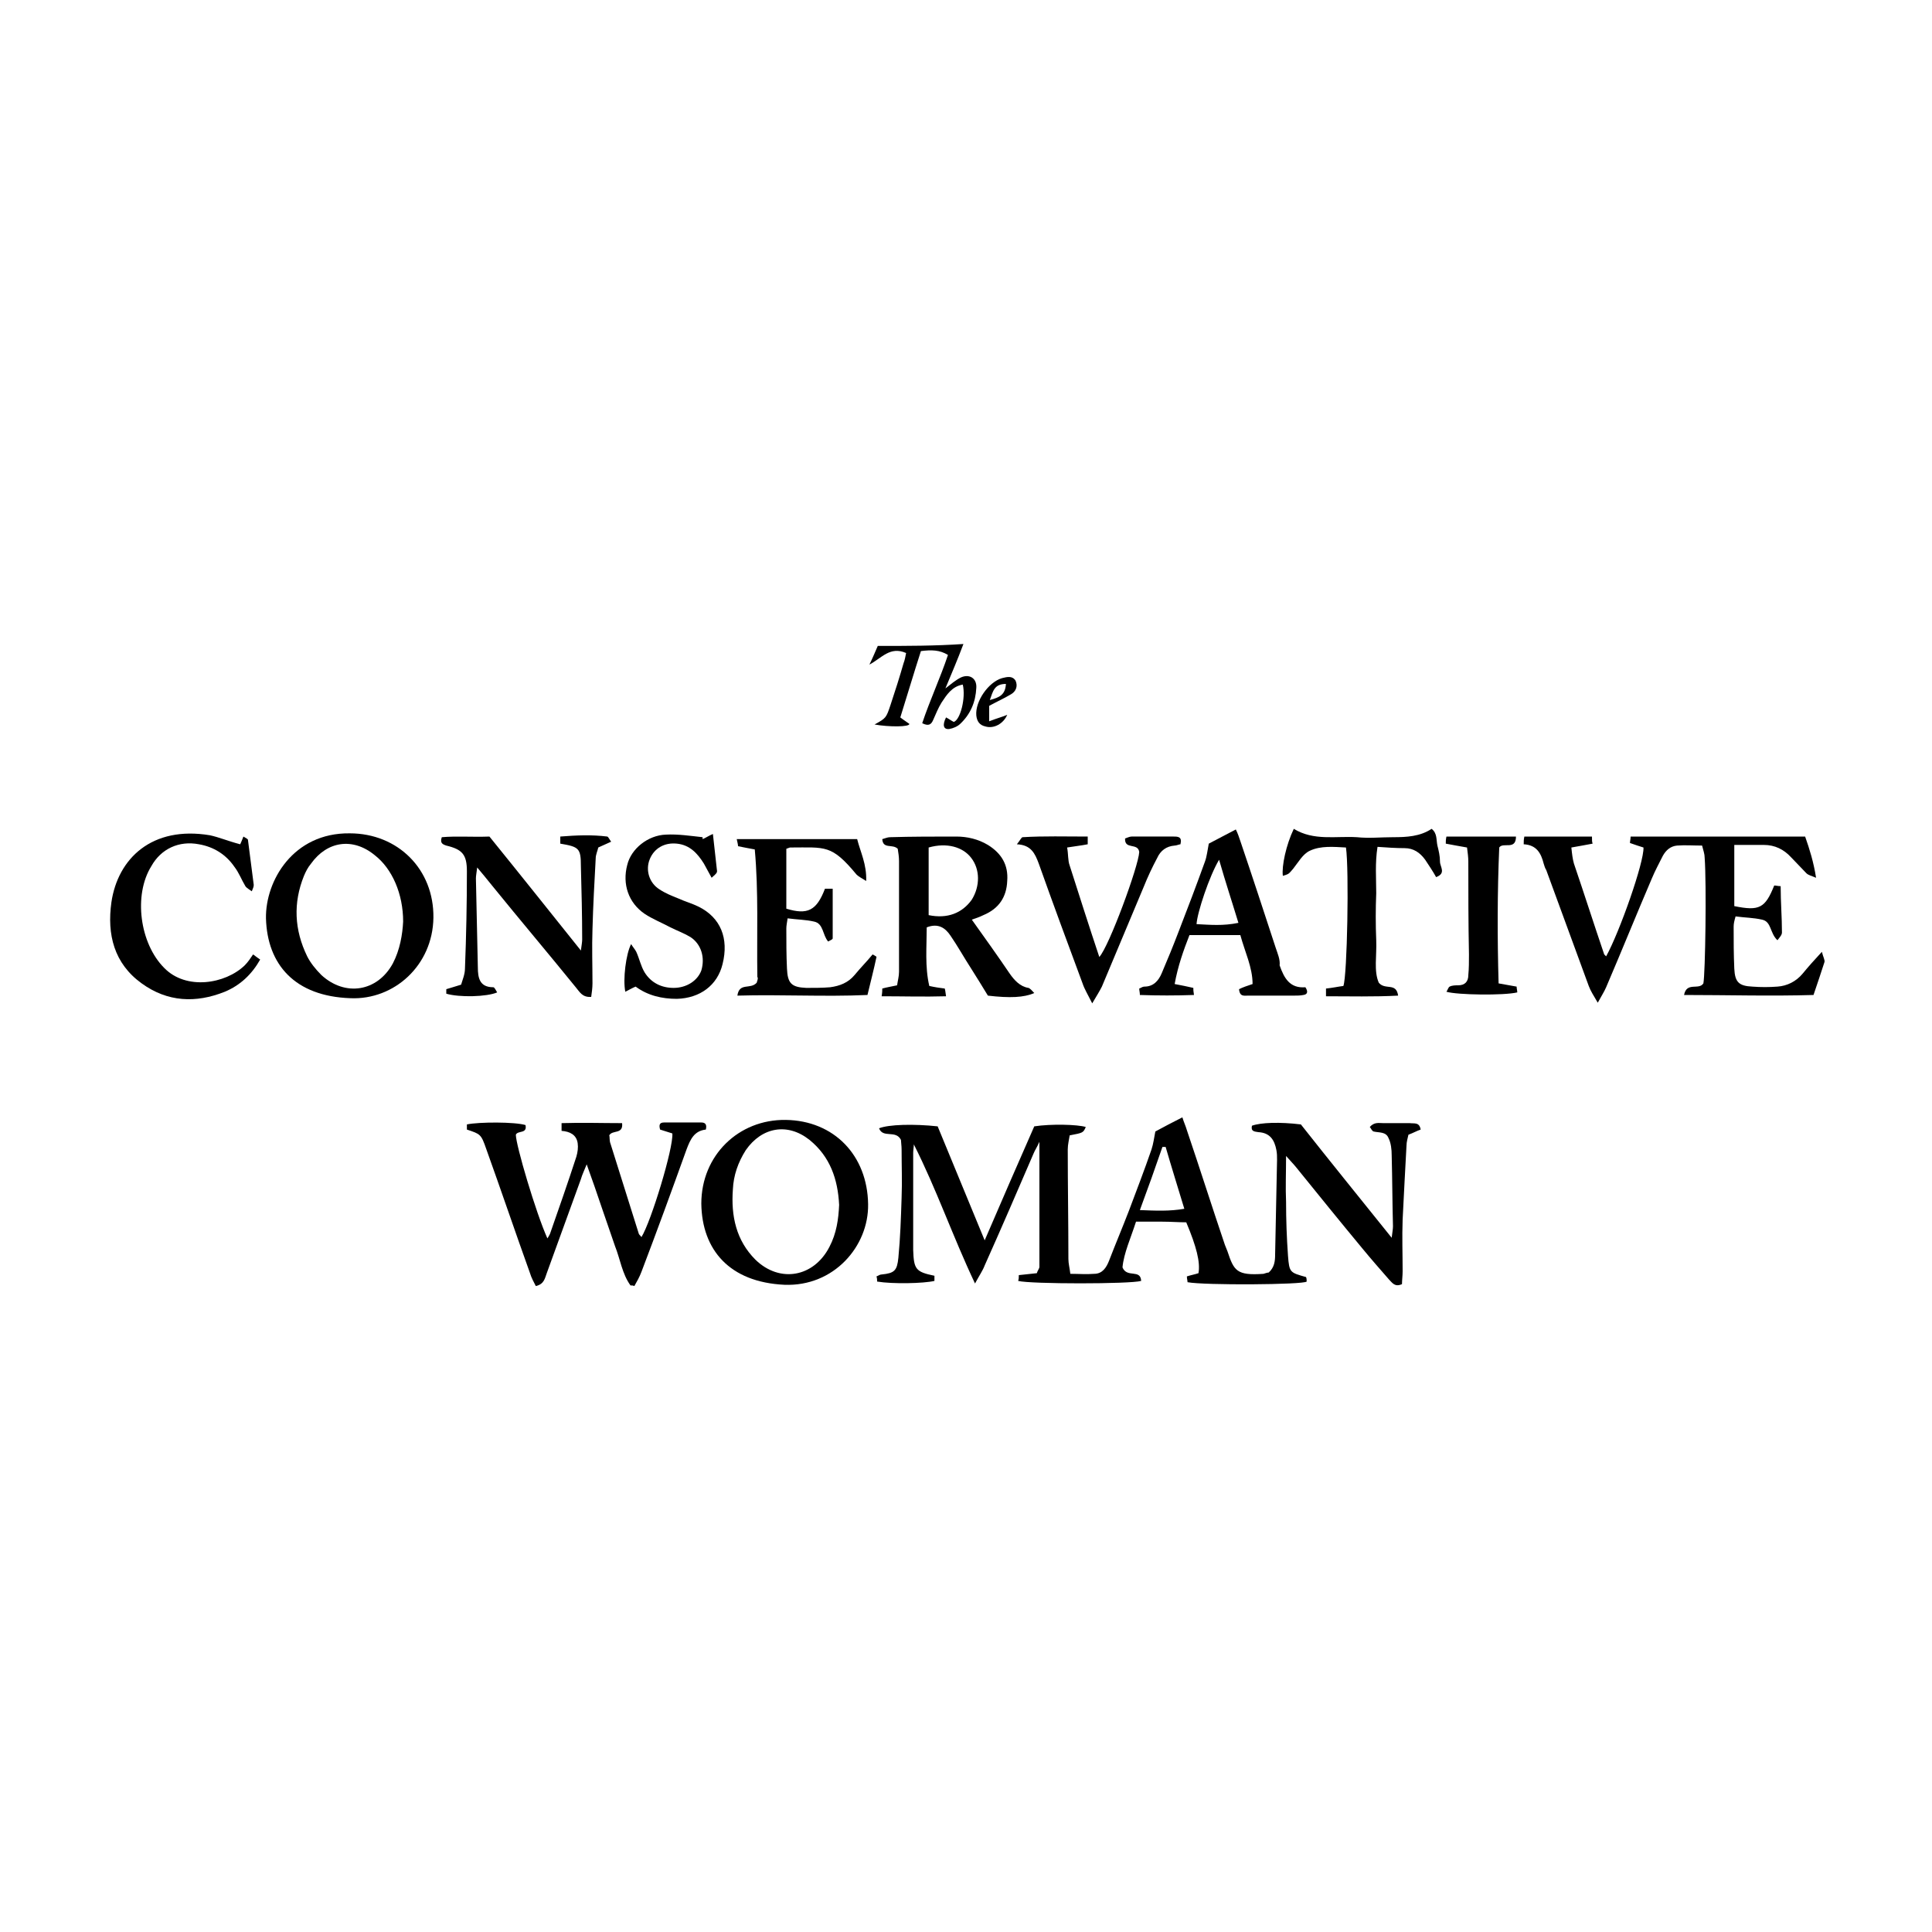 <?xml version="1.0" encoding="UTF-8"?> <svg xmlns="http://www.w3.org/2000/svg" xmlns:xlink="http://www.w3.org/1999/xlink" version="1.1" id="Layer_1" x="0px" y="0px" viewBox="0 0 300 300" style="enable-background:new 0 0 300 300;" xml:space="preserve"> <g> <path d="M136.3,100.3c-0.4,0.9-0.8,1.9-1.3,2.9c1.9-1,3.2-2.9,5.7-1.8c-0.1,0.5-0.2,1.1-0.4,1.6c-0.6,2.1-1.3,4.3-2,6.4 c-0.7,2.1-0.7,2.1-2.5,3.1c2.2,0.4,5.5,0.4,5.4-0.1c-0.4-0.3-0.9-0.6-1.4-1c1.1-3.5,2.1-6.9,3.2-10.3c1.6-0.2,2.9-0.2,4.2,0.6 c-1.2,3.6-2.8,7-4,10.6c1,0.5,1.4,0.2,1.7-0.5c0.4-0.9,0.8-1.9,1.3-2.7c0.8-1.2,1.6-2.5,3.3-2.8c0.5,2.1-0.4,5.5-1.4,5.8 c-0.4-0.2-0.8-0.5-1.2-0.7c-0.6,1.2-0.4,1.9,0.5,1.8c0.6-0.1,1.3-0.4,1.7-0.8c1.6-1.5,2.4-3.4,2.5-5.6c0.1-1.5-1.1-2.2-2.4-1.6 c-0.8,0.4-1.5,1-2.4,1.7c1-2.4,1.9-4.5,2.8-6.9C145.2,100.3,140.8,100.3,136.3,100.3z"></path> <path d="M76,129.9c-2.7,0.1-5.1-0.1-7.4,0.1c-0.3,0.9,0.1,1.1,0.7,1.3c2.5,0.6,3.2,1.4,3.2,4c0,5-0.1,10-0.3,15.1 c0,0.9-0.4,1.8-0.6,2.5c-1,0.3-1.6,0.5-2.3,0.7c0,0.3,0,0.5,0,0.7c2,0.6,6.3,0.5,7.9-0.2c-0.2-0.3-0.4-0.8-0.6-0.8 c-2.1,0-2.4-1.4-2.4-3.1c-0.1-4.6-0.2-9.2-0.3-13.8c0-0.4,0.1-0.9,0.2-1.7c0.9,1.1,1.6,1.9,2.3,2.8c4.3,5.3,8.7,10.5,13,15.8 c0.6,0.7,1,1.6,2.4,1.5c0.1-0.7,0.2-1.4,0.2-2.1c0-2.8-0.1-5.6,0-8.4c0.1-3.7,0.3-7.3,0.5-11c0-0.6,0.3-1.2,0.4-1.7 c0.7-0.3,1.3-0.6,2-0.9c-0.3-0.4-0.4-0.7-0.6-0.8c-2.4-0.3-4.8-0.2-7.3,0c0,0.5,0,0.7,0,1.1c2.9,0.5,3.2,0.7,3.2,3.5 c0.1,3.8,0.2,7.6,0.2,11.4c0,0.4-0.1,0.9-0.2,1.7C85.4,141.6,80.7,135.7,76,129.9z"></path> <path d="M117.5,152.6c-1,1.1-2.7-0.1-3,2c6.8-0.2,13.4,0.2,20.2-0.1c0.5-2.1,1-4,1.4-5.9c0-0.1-0.3-0.2-0.6-0.4 c-0.9,1.1-1.9,2.1-2.8,3.2c-1,1.2-2.3,1.7-3.8,1.9c-1.2,0.1-2.4,0.1-3.7,0.1c-2.3-0.1-2.9-0.7-3-3c-0.1-2.1-0.1-4.2-0.1-6.2 c0-0.5,0.1-0.9,0.2-1.6c1.5,0.2,2.8,0.2,4.1,0.5c1.5,0.3,1.3,2.1,2.2,3.1c0.3-0.2,0.7-0.3,0.7-0.5c0-2.6,0-5.1,0-7.7 c-0.5,0-0.9,0-1.2,0c-1.3,3.4-2.7,4.1-6,3.1c0-3.1,0-6.2,0-9.3c0.3-0.1,0.5-0.2,0.6-0.2c5.5,0,6.4-0.5,10.3,4.2 c0.3,0.3,0.7,0.5,1.5,1c0.1-2.6-0.9-4.5-1.4-6.5c-6.3,0-12.5,0-18.7,0c0.1,0.5,0.2,0.8,0.2,1.1c0.9,0.2,1.6,0.3,2.6,0.5 c0.6,6.6,0.3,13.2,0.4,19.8C117.8,151.9,117.5,152.5,117.5,152.6z"></path> <path d="M218.4,177.9c0-0.6,0.2-1.2,0.3-1.7c0.8-0.3,1.3-0.6,1.9-0.8c-0.2-1.2-1-0.9-1.7-1c-0.6,0-1.3,0-1.9,0c-0.7,0-1.4,0-2.2,0 c-0.7,0-1.4-0.2-2.1,0.6c0.2,0.2,0.3,0.6,0.6,0.7c0.8,0.2,1.9,0,2.3,1c0.4,0.8,0.5,1.8,0.5,2.7c0.1,3.7,0.1,7.3,0.2,11 c0,0.5-0.1,0.9-0.2,1.8c-4.9-6.1-9.6-11.9-14.1-17.6c-3.3-0.4-6.2-0.3-7.6,0.2c-0.2,0.9,0.4,0.9,1,1c1.8,0.1,2.5,1.2,2.8,2.8 c0.1,0.5,0.1,1,0.1,1.5c-0.1,4.9-0.2,9.8-0.3,14.7c0,1-0.1,2-1,2.8c-0.2,0-0.5,0.1-0.8,0.2c-4.2,0.3-4.6-0.5-5.6-3.5 c-0.1-0.3-0.3-0.7-0.4-1c-2-5.9-3.9-11.9-5.9-17.8c-0.2-0.7-0.5-1.3-0.7-2c-1.6,0.8-2.9,1.5-4.2,2.2c-0.2,1-0.3,1.9-0.6,2.8 c-1.1,3.2-2.3,6.3-3.5,9.5c-1,2.6-2.1,5.2-3.1,7.8c-0.4,1-1,2-2.3,2c-1.2,0.1-2.4,0-3.7,0c-0.1-0.9-0.3-1.6-0.3-2.3 c0-5.7-0.1-11.4-0.1-17c0-0.8,0.2-1.5,0.3-2.2c2.1-0.4,2.1-0.4,2.5-1.3c-1.3-0.4-5.4-0.5-8-0.1c-2.5,5.7-5,11.4-7.7,17.7 c-2.6-6.3-5-12.1-7.3-17.7c-3.7-0.4-7.6-0.3-9.1,0.3c0.6,1.6,2.6,0.2,3.4,1.8c0,0.3,0.1,0.9,0.1,1.5c0,2.5,0.1,5,0,7.5 c-0.1,3.1-0.2,6.2-0.5,9.3c-0.2,2-0.6,2.4-2.6,2.6c-0.3,0-0.5,0.2-0.8,0.3c0.1,0.3,0.1,0.6,0.1,0.8c2.4,0.4,7.2,0.3,8.9-0.1 c0-0.3,0-0.5,0-0.8c-2.9-0.6-3.2-1-3.3-4c0-0.4,0-0.7,0-1.1c0-4.7,0-9.3,0-14c0-0.4,0.1-0.9,0.1-1.3c3.5,6.9,6,14.2,9.5,21.6 c0.7-1.3,1.2-2,1.5-2.8c2.6-5.8,5.1-11.6,7.6-17.4c0.2-0.5,0.5-0.9,0.9-1.8c0,6.8,0,13.1,0,19.4c0,0.3-0.3,0.6-0.4,1 c-1,0.1-1.9,0.2-2.8,0.3c0,0.4,0,0.6-0.1,0.9c1.9,0.5,17.4,0.5,19.1,0c-0.1-1.9-2.2-0.4-2.9-2.1c0.2-2.2,1.3-4.6,2.1-7.1 c1.5,0,2.8,0,4.1,0c1.3,0,2.5,0.1,3.7,0.1c1.6,3.8,2.2,6.2,1.9,7.9c-0.6,0.2-1.2,0.3-1.8,0.5c0,0.4,0.1,0.6,0.1,0.9 c2.6,0.5,18,0.4,18.5-0.1c0-0.2,0-0.5-0.1-0.7c-2.5-0.7-2.6-0.7-2.8-3.3c-0.2-2.8-0.3-5.6-0.3-8.4c-0.1-2.2,0-4.4,0-7.1 c0.8,0.9,1.2,1.3,1.6,1.8c3.4,4.2,6.8,8.4,10.2,12.5c1.4,1.7,2.8,3.3,4.2,4.9c0.5,0.5,0.9,1.2,2,0.7c0-0.6,0.1-1.3,0.1-2 c0-2.7-0.1-5.3,0-8C218,185.3,218.2,181.6,218.4,177.9z M177,187.9c1.3-3.5,2.4-6.6,3.5-9.8c0.2,0,0.3,0,0.5,0 c0.9,3.1,1.9,6.3,2.9,9.6C181.6,188.1,179.5,188,177,187.9z"></path> <path d="M168.9,129.9c-3.4,0-6.8-0.1-10.1,0.1c-0.2,0-0.4,0.5-0.9,1.1c2.2,0.1,2.8,1.4,3.4,3c2.2,6.2,4.5,12.4,6.8,18.6 c0.3,0.9,0.8,1.7,1.5,3.1c0.7-1.2,1.1-1.8,1.5-2.6c2.2-5.2,4.3-10.3,6.5-15.5c0.6-1.5,1.3-3,2.1-4.5c0.5-1.1,1.4-1.8,2.7-1.9 c0.3,0,0.7-0.2,0.9-0.2c0.3-1.2-0.4-1.2-1.1-1.2c-2.2,0-4.3,0-6.5,0c-0.3,0-0.7,0.2-1,0.3c-0.1,1.8,2,0.6,2.2,2.1 c-0.1,2.2-4.7,14.7-6.2,16.3c-1.6-4.8-3.1-9.5-4.6-14.2c-0.3-0.8-0.2-1.8-0.4-2.8c1.2-0.2,2.2-0.3,3.2-0.5 C168.9,130.7,168.9,130.5,168.9,129.9z"></path> <path d="M96.6,174.4c-3.1,0-6.2-0.1-9.4,0c0,0.5,0,0.8,0,1.2c1.3,0.1,2.3,0.6,2.5,1.9c0.1,0.7,0,1.4-0.2,2.1c-1.3,4-2.7,8-4.1,12 c-0.1,0.2-0.2,0.4-0.4,0.7c-1.8-4-4.9-14.5-4.9-16.1c0.3-0.7,1.8-0.1,1.5-1.5c-1.6-0.5-7.2-0.5-9.1-0.1c0,0.3,0,0.5,0,0.8 c2.1,0.7,2.2,0.7,3,3c2.3,6.4,4.5,12.9,6.8,19.3c0.2,0.7,0.6,1.4,0.9,2c1.3-0.3,1.4-1.2,1.7-2c1.8-4.9,3.5-9.7,5.3-14.6 c0.2-0.7,0.5-1.3,0.9-2.3c0.9,2.5,1.6,4.5,2.3,6.6c0.7,2,1.4,4.1,2.1,6.1c0.8,2,1.1,4.3,2.4,6.1c0.2,0,0.4,0,0.6,0.1 c0.4-0.7,0.8-1.4,1.1-2.2c2.4-6.3,4.7-12.6,7-19c0.6-1.6,1.2-2.9,3-3.1c0.2-0.8-0.1-1.1-0.7-1.1c-1.9,0-3.9,0-5.8,0 c-0.7,0-0.8,0.4-0.6,1.1c0.6,0.2,1.3,0.4,1.9,0.6c0.2,2.2-3.3,13.7-4.8,16.1c-0.1-0.2-0.3-0.3-0.4-0.5c-1.5-4.7-2.9-9.3-4.4-14 c-0.2-0.5-0.1-1.1-0.2-1.3C95.1,175.4,96.8,176.2,96.6,174.4z"></path> <path d="M221.3,133.5c0.6,0.9,1.2,1.8,1.7,2.7c1.6-0.6,0.6-1.6,0.6-2.4c0-0.9-0.2-1.7-0.4-2.5c-0.2-0.9,0-1.9-0.9-2.6 c-1.8,1.2-3.9,1.3-6,1.3c-1.9,0-3.7,0.2-5.6,0c-3.3-0.2-6.7,0.6-9.8-1.3c-1.2,2.5-1.9,5.8-1.7,7.3c1-0.3,0.9-0.3,1.6-1.1 c0.8-1,1.5-2.3,2.6-2.8c1.7-0.8,3.7-0.6,5.6-0.5c0.5,3.4,0.2,19.9-0.4,21.5c-0.8,0.1-1.7,0.3-2.7,0.4c0,0.4,0,0.6,0,1.2 c3.7,0,7.4,0.1,11.2-0.1c-0.3-2.1-2-0.8-3-2c-0.8-1.8-0.3-4.2-0.4-6.6c-0.1-2.4-0.1-4.9,0-7.3c0-2.3-0.2-4.7,0.2-7.2 c1.5,0.1,2.8,0.2,4.2,0.2C219.5,131.7,220.5,132.4,221.3,133.5z"></path> <path d="M104.6,153.4c-1.9,0-3.5-0.8-4.5-2.4c-0.6-1-0.8-2.1-1.3-3.2c-0.2-0.4-0.5-0.7-0.8-1.2c-0.8,1.5-1.3,5.5-0.9,7.4 c0.6-0.3,1.1-0.6,1.6-0.8c1.9,1.4,4.1,1.9,6.4,1.9c3.6-0.1,6.3-2.1,7.1-5.4c1-4-0.3-7.2-3.7-8.9c-1-0.5-2.1-0.8-3.2-1.3 c-1-0.4-2-0.8-2.9-1.4c-1.6-1-2.2-3-1.5-4.7c0.7-1.7,2.3-2.6,4.2-2.4c2,0.2,3.2,1.5,4.2,3.1c0.4,0.7,0.8,1.5,1.2,2.2 c0.9-0.8,0.9-0.8,0.8-1.4c-0.2-1.7-0.4-3.5-0.6-5.4c-0.7,0.3-1.1,0.6-1.6,0.8c0-0.1,0-0.2,0-0.3c-1.9-0.2-3.8-0.5-5.7-0.4 c-2.8,0.1-5.4,2.2-6,4.7c-0.8,3,0.2,5.9,2.7,7.6c1.2,0.8,2.7,1.4,4,2.1c1,0.5,2.1,0.9,3.1,1.5c1.7,1.1,2.3,3.2,1.7,5.2 C108.3,152.3,106.6,153.4,104.6,153.4z"></path> <path d="M198.1,147.2c-1.8-5.5-3.6-11-5.5-16.6c-0.2-0.6-0.4-1.2-0.7-1.8c-1.5,0.8-2.9,1.5-4.2,2.2c-0.2,1-0.3,2-0.6,2.8 c-1.3,3.6-2.7,7.3-4.1,10.9c-0.8,2.1-1.7,4.3-2.6,6.4c-0.5,1.2-1.3,2.1-2.7,2.1c-0.3,0-0.5,0.2-0.8,0.3c0,0.3,0.1,0.6,0.1,1 c2.8,0.1,5.6,0.1,8.4,0c-0.1-0.6-0.1-0.8-0.1-1.1c-0.9-0.2-1.8-0.4-2.9-0.6c0.5-2.8,1.4-5.3,2.3-7.6c2.8,0,5.3,0,7.9,0 c0.7,2.6,1.9,5,1.9,7.6c-0.9,0.3-1.5,0.5-2.1,0.8c0.1,1.2,0.8,1,1.4,1c2.4,0,4.7,0,7.1,0c0.5,0,1,0,1.5-0.1 c0.7-0.1,0.7-0.6,0.3-1.2c-2.4,0.2-3.3-1.4-4-3.4C198.8,149,198.4,148.1,198.1,147.2z M185.8,143.5c0.1-1.8,2-7.5,3.5-10 c1,3.5,2,6.5,3,9.8C189.9,143.8,187.9,143.6,185.8,143.5z"></path> <path d="M30.9,131.1c2.3,0.4,4.2,1.6,5.5,3.5c0.7,0.9,1.1,2,1.7,3c0.2,0.3,0.6,0.5,1,0.8c0.2-0.5,0.3-0.7,0.3-1 c-0.3-2.3-0.6-4.7-0.9-7c0-0.1-0.2-0.2-0.7-0.5c-0.2,0.5-0.4,1-0.5,1.2c-1.9-0.5-3.3-1.1-4.7-1.4c-9-1.5-14.3,3.6-15.3,10.4 c-0.7,5,0.4,9.5,4.7,12.6c4,2.9,8.4,3.1,12.9,1.3c2.4-1,4.2-2.7,5.5-5c-0.4-0.3-0.6-0.4-1.1-0.8c-0.4,0.6-0.8,1.2-1.3,1.7 c-3,2.9-9.1,3.9-12.5,0.4c-3.8-3.8-4.8-11.3-2-15.8C25,131.8,27.8,130.5,30.9,131.1z"></path> <path d="M108.9,186.9c0.1,7.2,4.4,12.2,12.9,12.6c7.7,0.3,13.1-6,13-12.5c-0.1-7.6-5.3-13-12.8-13.1 C114.7,173.8,108.9,179.4,108.9,186.9z M113.8,184.7c0.1-2.2,0.8-4.2,2-6.1c2.5-3.6,6.5-4.3,9.9-1.6c3.2,2.6,4.4,6.1,4.6,10.1 c-0.1,2.2-0.4,4.4-1.5,6.5c-2.4,4.7-7.7,5.7-11.5,2C114.3,192.6,113.5,188.8,113.8,184.7z"></path> <path d="M235.4,129.9c-3.7,0-7.2,0-10.8,0c-0.1,0.5-0.1,0.7-0.1,1.1c1.1,0.2,2.1,0.4,3.3,0.6c0.1,0.8,0.2,1.5,0.2,2.2 c0,4.8,0,9.6,0.1,14.4c0,1.1,0,2.2-0.1,3.2c0,1-0.5,1.6-1.6,1.6c-0.4,0-0.9,0-1.3,0.2c-0.2,0.1-0.3,0.5-0.5,0.8 c1.7,0.5,8.9,0.6,11,0.1c0-0.3-0.1-0.6-0.1-0.9c-1-0.2-1.8-0.3-2.8-0.5c-0.2-7.1-0.2-14.1,0.1-21.1 C233.4,130.7,235.4,132.1,235.4,129.9z"></path> <path d="M247.2,129.9c-3.5,0-7,0-10.5,0c-0.1,0.5-0.1,0.7-0.1,1.2c2,0.1,2.7,1.4,3.1,3c0.1,0.3,0.2,0.7,0.4,1c2.2,6,4.4,12,6.6,18 c0.3,0.8,0.7,1.4,1.4,2.6c0.6-1.1,1-1.7,1.3-2.4c2.4-5.6,4.7-11.3,7.1-16.9c0.5-1.2,1.1-2.3,1.7-3.5c0.5-0.9,1.2-1.5,2.2-1.6 c1.3-0.1,2.5,0,3.9,0c0.2,0.8,0.4,1.3,0.4,1.9c0.3,4.1,0.1,18-0.2,19.5c-0.7,1.1-2.6-0.3-3,1.8c6.8,0,13.4,0.2,20.1,0 c0.6-1.8,1.2-3.5,1.7-5.1c0.1-0.3-0.2-0.8-0.4-1.6c-1.2,1.3-2.1,2.3-3,3.4c-1,1.2-2.4,1.9-3.9,2c-1.3,0.1-2.6,0.1-3.9,0 c-2.1-0.1-2.7-0.7-2.8-2.8c-0.1-2.2-0.1-4.3-0.1-6.5c0-0.5,0.1-0.9,0.3-1.6c1.5,0.2,2.8,0.2,4.1,0.5c1.5,0.3,1.2,2.1,2.4,3.2 c0.3-0.4,0.7-0.8,0.7-1.2c0-2.4-0.2-4.7-0.2-7.2c-0.4,0-0.7-0.1-1-0.1c-1.4,3.5-2.3,4-6.2,3.2c0-3.1,0-6.2,0-9.5c1.6,0,3.1,0,4.6,0 c1.7,0,3.1,0.7,4.2,1.9c0.8,0.8,1.6,1.7,2.4,2.5c0.3,0.3,0.8,0.4,1.5,0.7c-0.4-2.5-1-4.4-1.7-6.4c-9.1,0-18,0-27.1,0 c0,0.4-0.1,0.7-0.1,1c0.8,0.3,1.5,0.5,2.1,0.7c0.1,2.3-3.7,13.1-5.8,16.9c-0.1-0.1-0.2-0.2-0.3-0.3c-1.6-4.7-3.1-9.4-4.7-14.1 c-0.2-0.7-0.3-1.5-0.4-2.5c1.2-0.2,2.2-0.4,3.3-0.6C247.2,130.7,247.2,130.5,247.2,129.9z"></path> <path d="M155.6,105.3c-2.1,0.6-4.2,3.6-4,5.8c0.1,0.9,0.5,1.5,1.4,1.7c1.3,0.4,2.8-0.4,3.4-1.8c-0.7,0.3-1.5,0.5-2.8,1 c0-1.2,0-1.9,0-2.4c1.3-0.7,2.4-1.2,3.4-1.8c0.7-0.4,1.1-1.2,0.7-2.1C157.2,104.9,156.4,105.1,155.6,105.3z M153.7,108.7 c0.5-1.4,0.7-2.5,2.5-2.5C156.1,107.9,155.2,108.3,153.7,108.7z"></path> <path d="M156.8,151.2c-1.9-2.8-3.9-5.6-5.9-8.4c0.6-0.2,1.2-0.4,1.8-0.7c2.4-1,3.6-2.8,3.7-5.3c0.2-2.5-0.9-4.3-3-5.6 c-1.5-0.9-3.2-1.3-4.9-1.3c-3.4,0-6.9,0-10.3,0.1c-0.4,0-0.8,0.2-1.2,0.3c0.1,1.6,1.6,0.7,2.4,1.5c0.1,0.6,0.2,1.3,0.2,1.9 c0,5.7,0,11.5,0,17.2c0,0.7-0.2,1.4-0.3,2.1c-0.9,0.2-1.6,0.3-2.3,0.5c0,0.3,0,0.6-0.1,1.2c3.3,0,6.6,0.1,10,0 c-0.1-0.6-0.1-0.9-0.2-1.2c-0.8-0.1-1.5-0.2-2.4-0.4c-0.7-3-0.4-6.1-0.4-9.1c1.8-0.7,2.9,0.1,3.7,1.3c1.1,1.6,2.1,3.4,3.2,5.1 c0.9,1.4,1.8,2.9,2.6,4.2c3.4,0.4,5.6,0.3,7.2-0.4c-0.3-0.3-0.6-0.7-0.9-0.8C158.4,153.2,157.5,152.2,156.8,151.2z M144.2,142.1 c0-3.5,0-6.9,0-10.5c2.8-0.8,5.3-0.1,6.6,1.6c1.4,1.8,1.4,4.4,0.1,6.5C149.4,141.8,147.1,142.7,144.2,142.1z"></path> <path d="M67.3,142.5c0.1-7.5-5.5-13.1-13-13.1c-8.8-0.1-13.1,7.4-13,13.2c0.2,7.2,4.5,12.1,13.1,12.4 C61.2,155.3,67.2,149.9,67.3,142.5z M47.7,148.5c-2-4.1-2.2-8.3-0.5-12.5c0.3-0.7,0.6-1.3,1.1-1.9c2.5-3.5,6.5-4.1,9.9-1.3 c2.7,2.1,4.4,6,4.4,10.3c-0.1,2-0.5,4.4-1.6,6.5c-2.4,4.4-7.4,5.2-11.1,1.8C49,150.5,48.2,149.5,47.7,148.5z"></path> </g> </svg> 